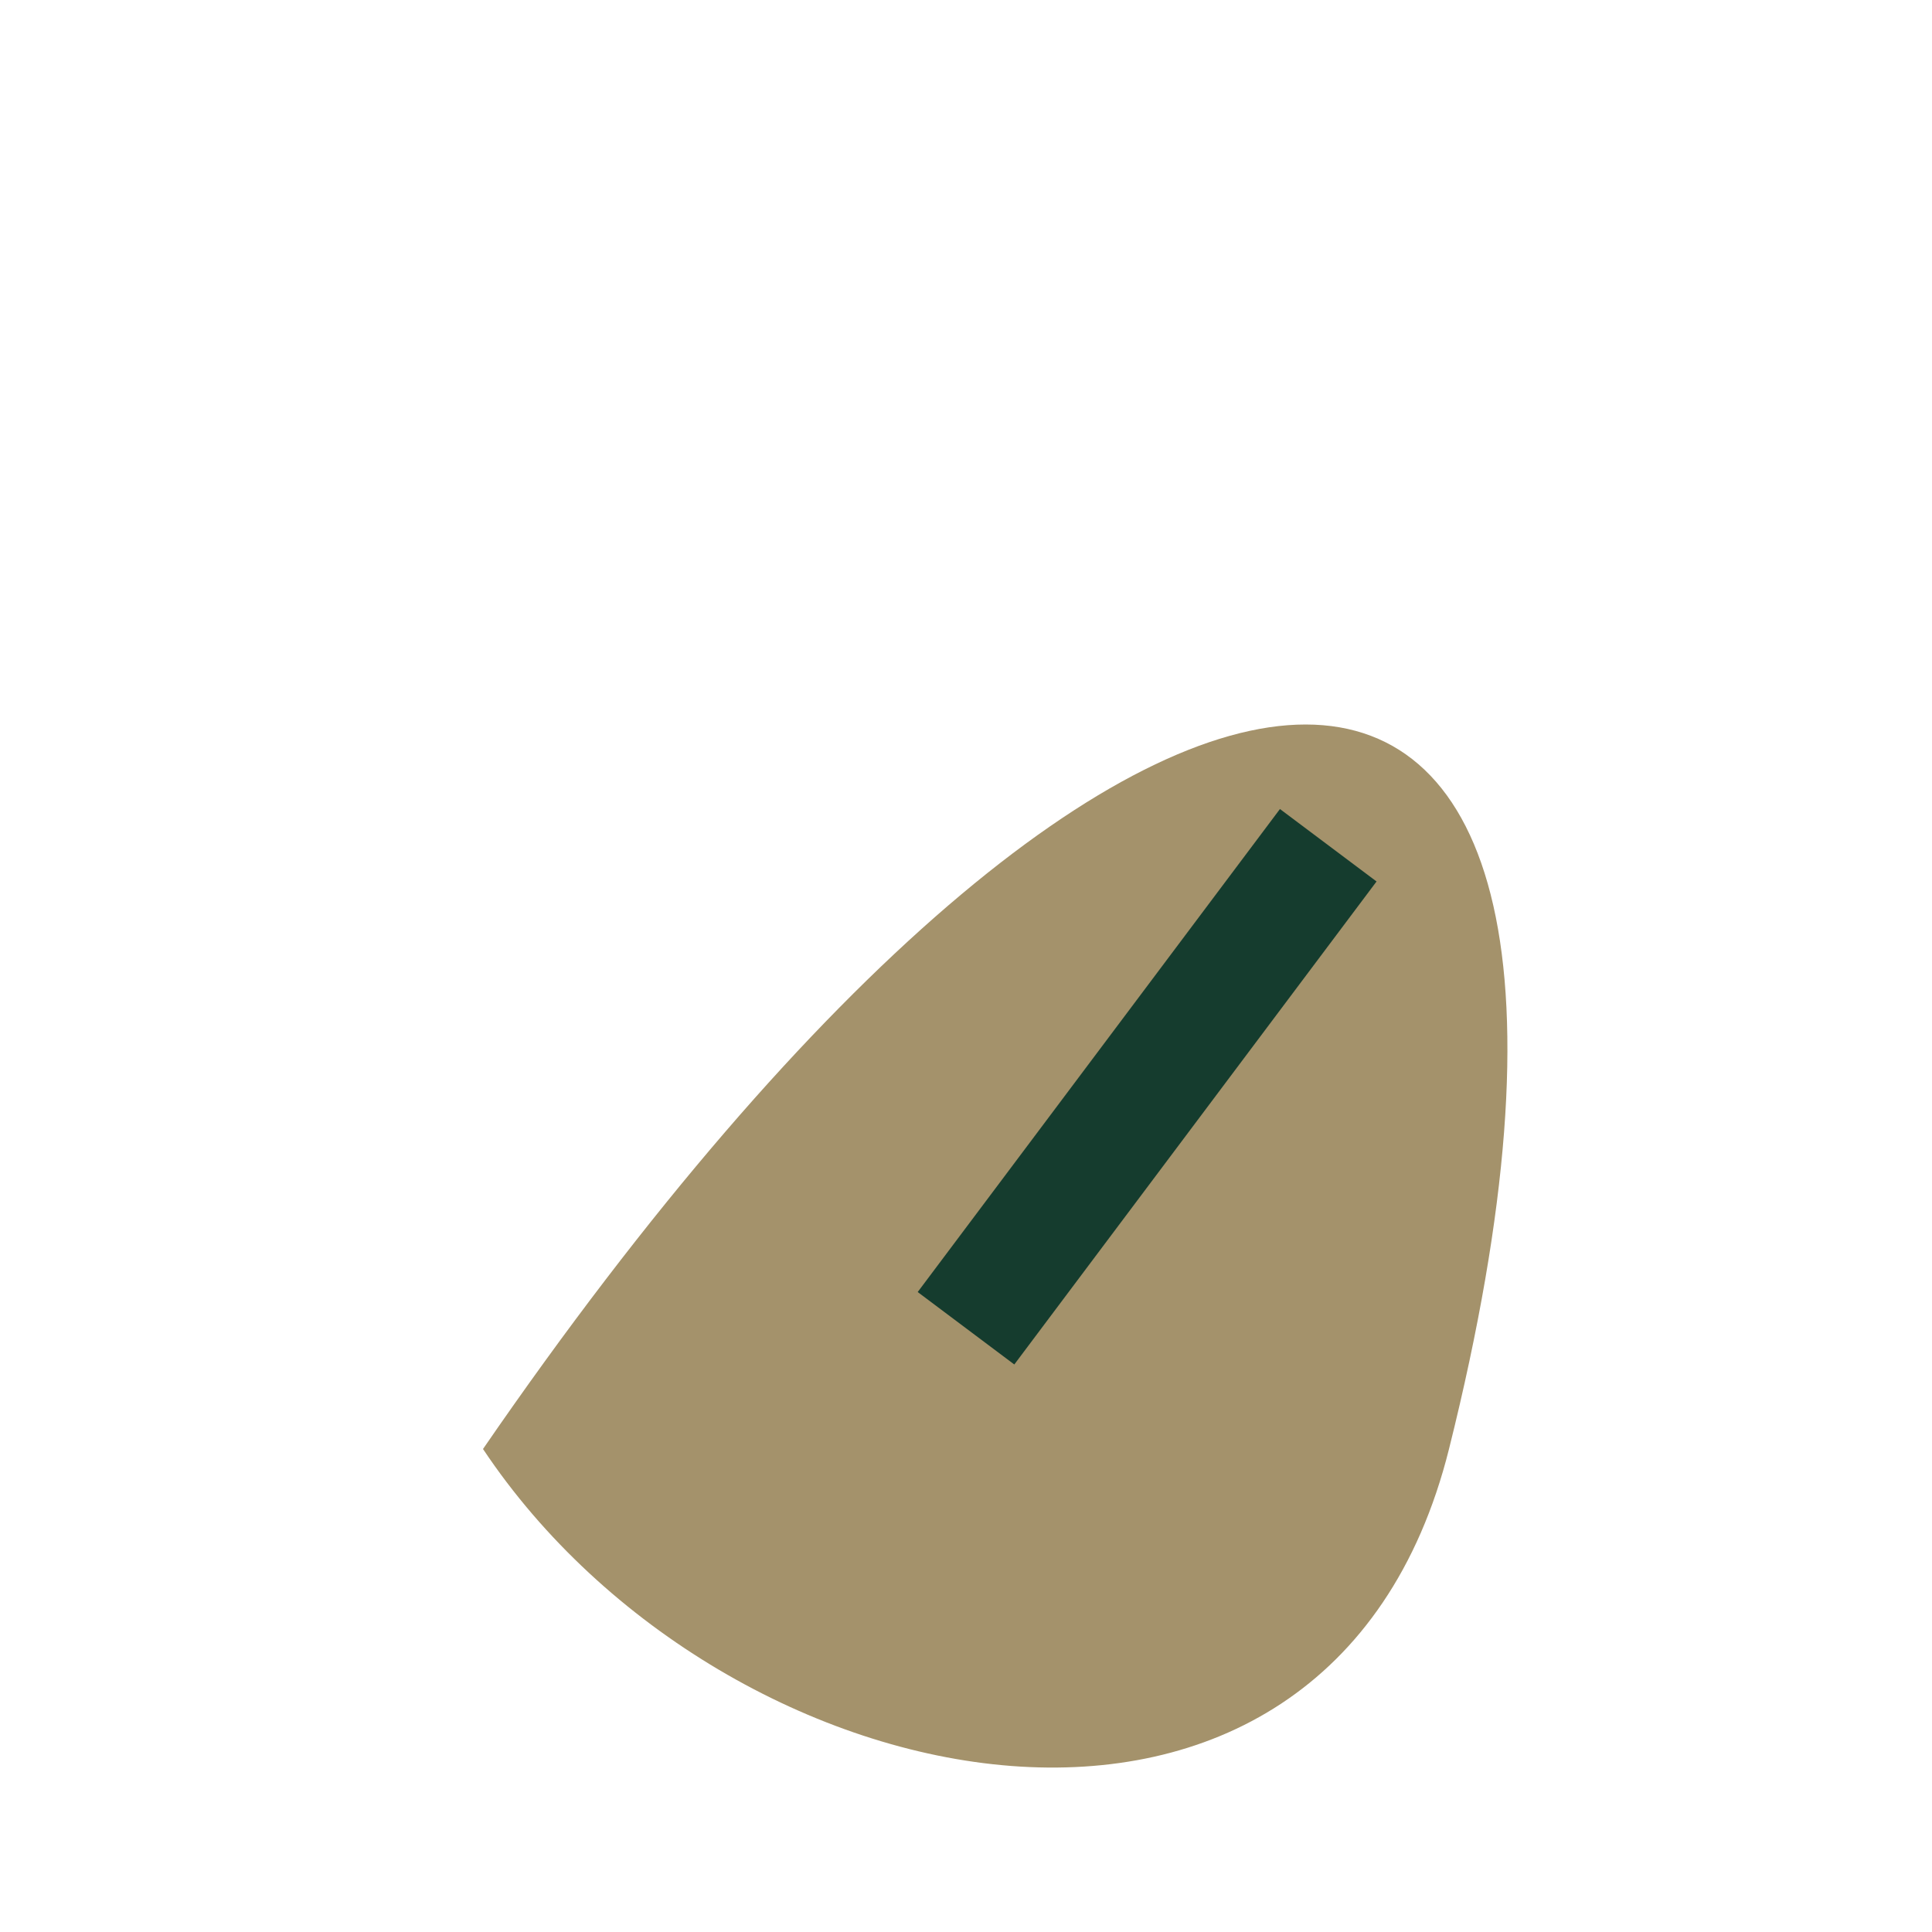 <?xml version="1.0" encoding="UTF-8"?>
<svg xmlns="http://www.w3.org/2000/svg" width="32" height="32" viewBox="0 0 32 32"><path d="M8 24C19 8 28 8 24 24c-2 8-12 6-16 0Z" fill="#A4926B"/><path d="M16 22l6-8" stroke="#153C2E" stroke-width="2" fill="none"/></svg>